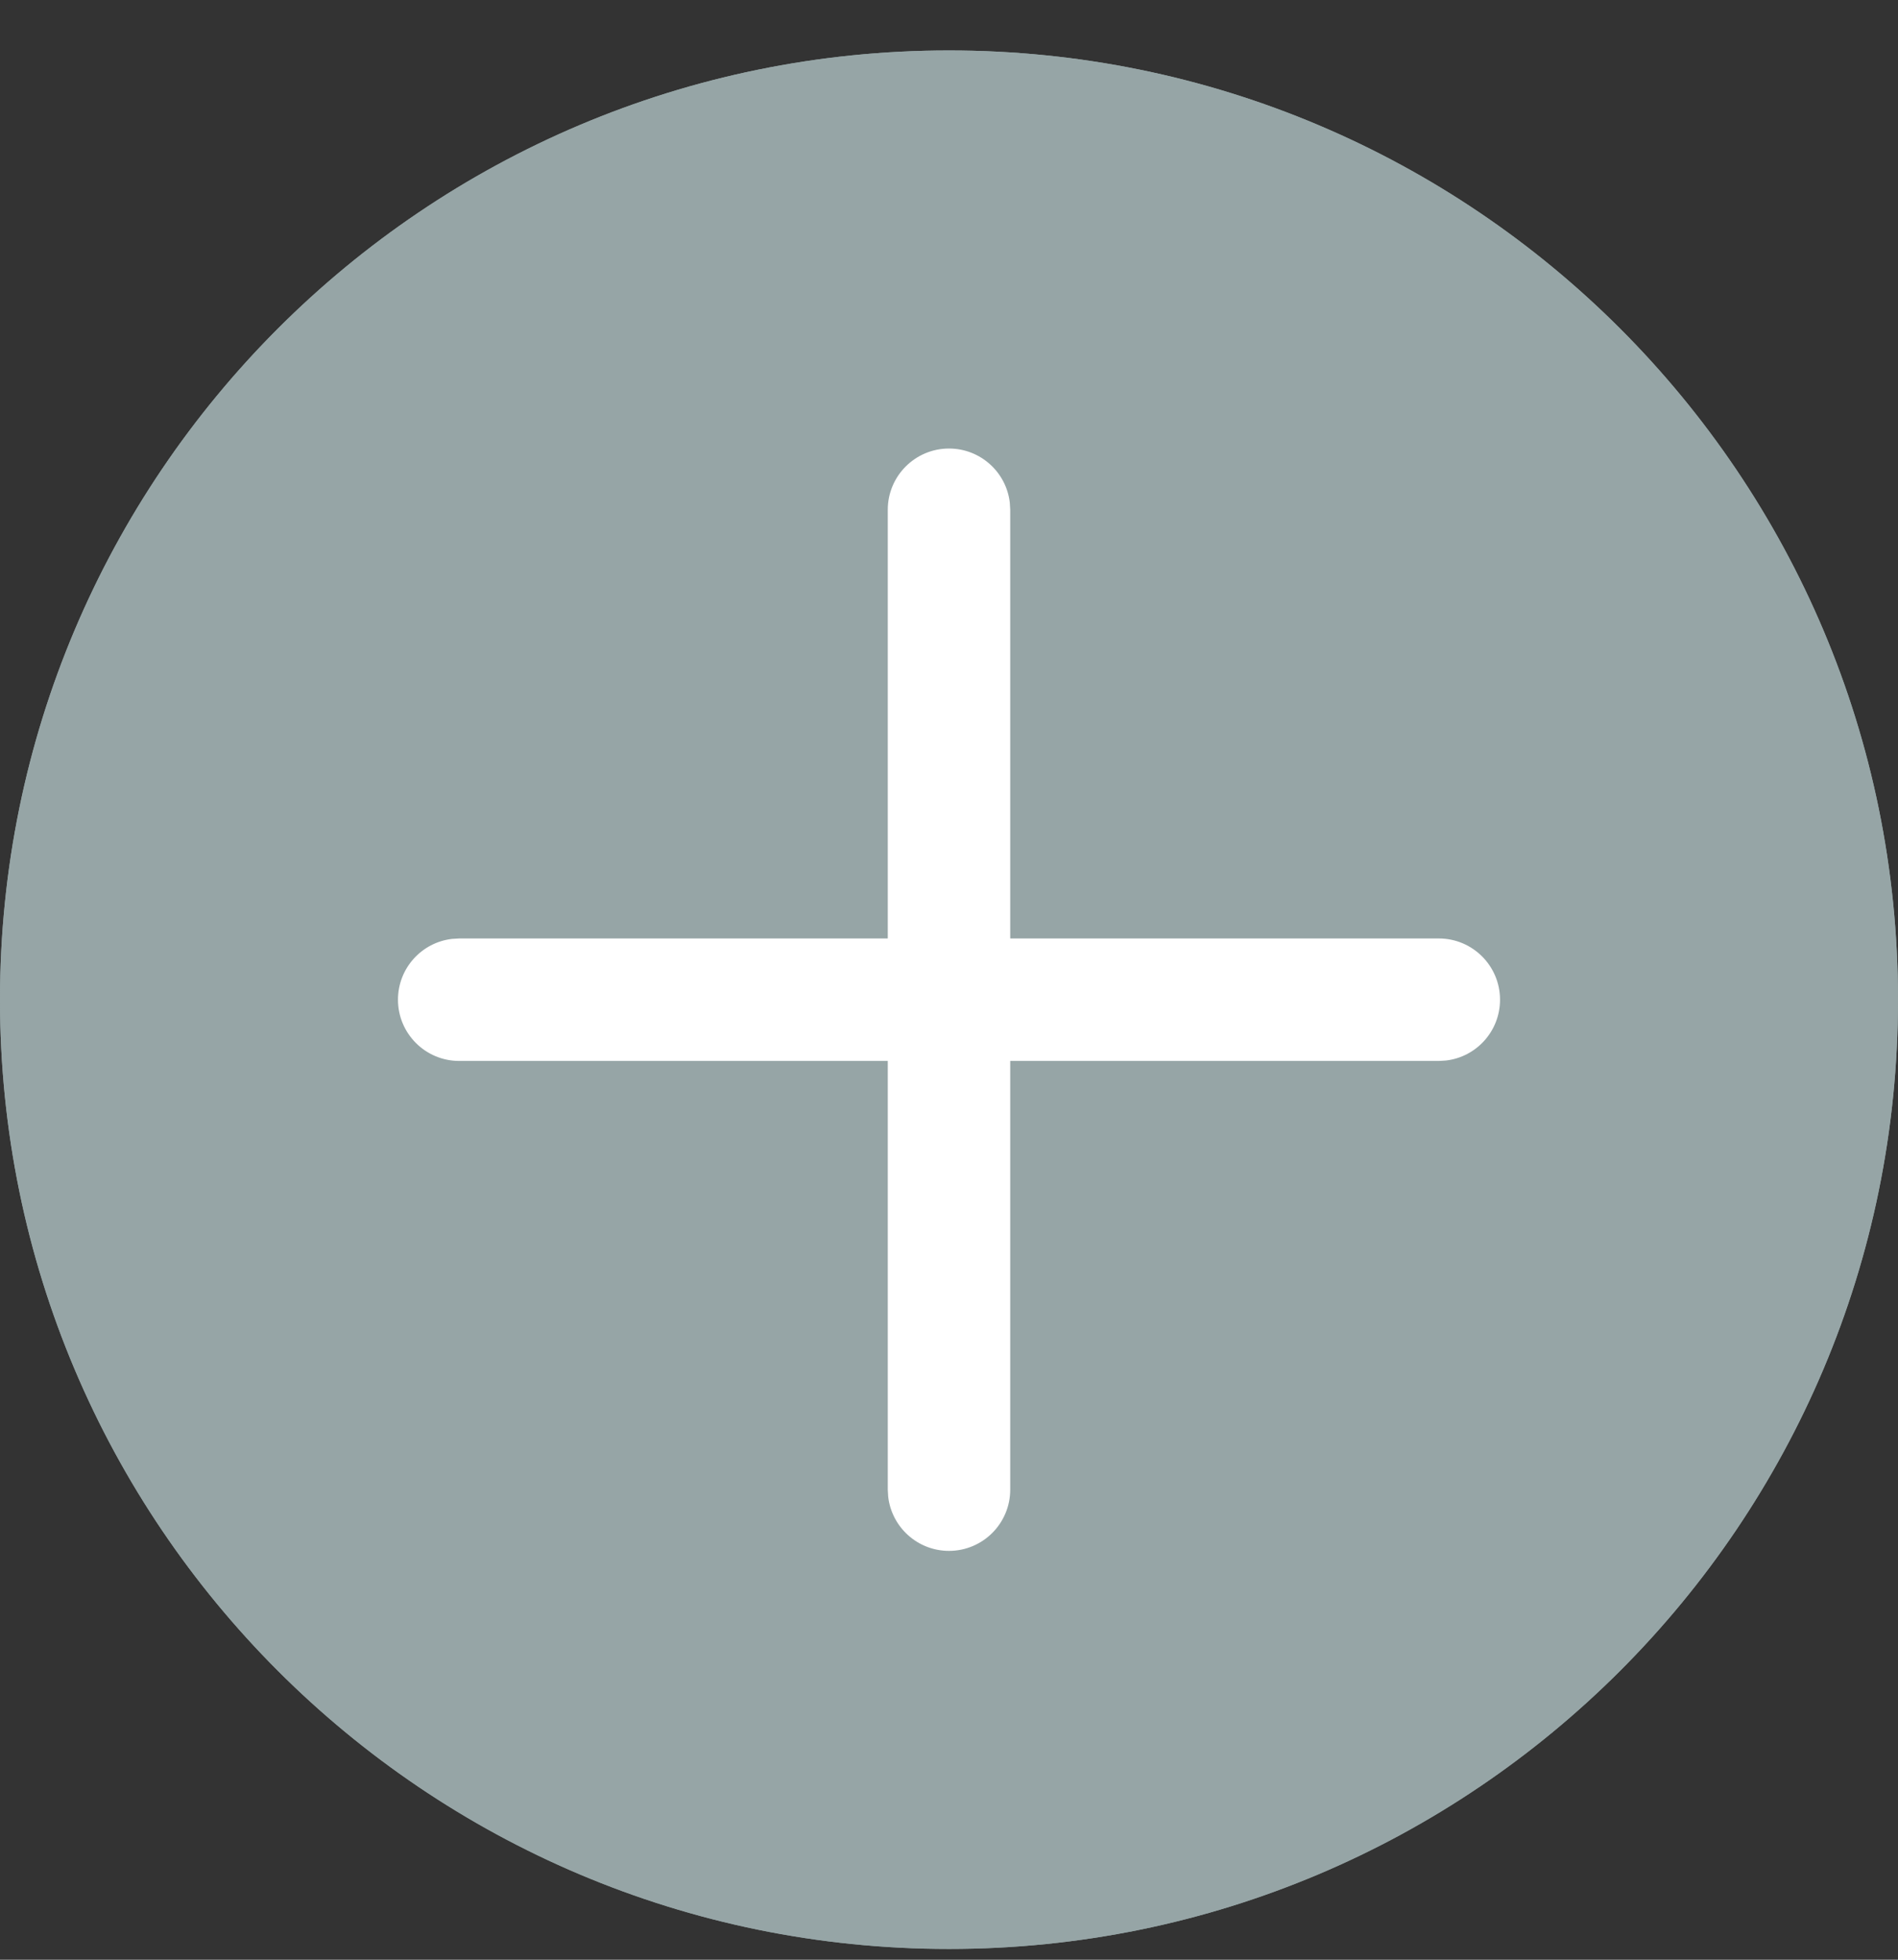 <?xml version="1.0" encoding="UTF-8"?>
<svg width="31px" height="32px" viewBox="0 0 31 32" version="1.1" xmlns="http://www.w3.org/2000/svg" xmlns:xlink="http://www.w3.org/1999/xlink">
    <rect x="0" y="0" width="31" height="32" fill="#333333" stroke="none"/>
    <title>Plus Icon Outlined</title>
    <g id="Homefinder" stroke="none" stroke-width="1" fill="none" fill-rule="evenodd">
        <g id="VAL_Homes_April2024" transform="translate(-391, -108)" fill-rule="nonzero">
            <g id="filter" transform="translate(-0.5, 60)">
                <g id="Price" transform="translate(144.5, 21.824)">
                    <g id="Price-Control" transform="translate(0, 27)">
                        <g id="Plus-Icon-Outlined" transform="translate(247, 0)">
                            <path d="M15.5,0 C6.94,0 0,6.94 0,15.5 C0,24.06 6.94,31 15.5,31 C24.06,31 31,24.06 31,15.5 C31,6.94 24.06,0 15.5,0 Z" id="Path" fill="#96A5A6"></path>
                            <path d="M15.5,0 C6.94,0 0,6.94 0,15.5 C0,24.06 6.94,31 15.5,31 C24.06,31 31,24.06 31,15.5 C31,6.94 24.06,0 15.5,0 Z M15.5,2 C22.956,2 29,8.044 29,15.5 C29,22.956 22.956,29 15.5,29 C8.044,29 2,22.956 2,15.5 C2,8.044 8.044,2 15.5,2 Z" id="Oval" fill="#96A5A6"></path>
                            <path d="M15.5,6.5 C16.013,6.5 16.436,6.886 16.493,7.383 L16.5,7.5 L16.5,23.5 C16.5,24.052 16.052,24.5 15.5,24.5 C14.987,24.5 14.565,24.114 14.507,23.617 L14.5,23.5 L14.5,7.5 C14.5,6.948 14.948,6.5 15.5,6.5 Z" id="Line_37" fill="#FFFFFF" transform="translate(15.5, 15.5) rotate(90) translate(-15.5, -15.5)"></path>
                            <path d="M23.5,14.5 C24.052,14.5 24.5,14.948 24.5,15.5 C24.5,16.013 24.114,16.435 23.617,16.493 L23.5,16.5 L7.5,16.5 C6.948,16.5 6.5,16.052 6.5,15.5 C6.5,14.987 6.886,14.564 7.383,14.507 L7.5,14.5 L23.5,14.5 Z" id="Line_38" fill="#FFFFFF" transform="translate(15.5, 15.5) rotate(90) translate(-15.5, -15.5)"></path>
                        </g>
                    </g>
                </g>
            </g>
        </g>
    </g>
</svg>